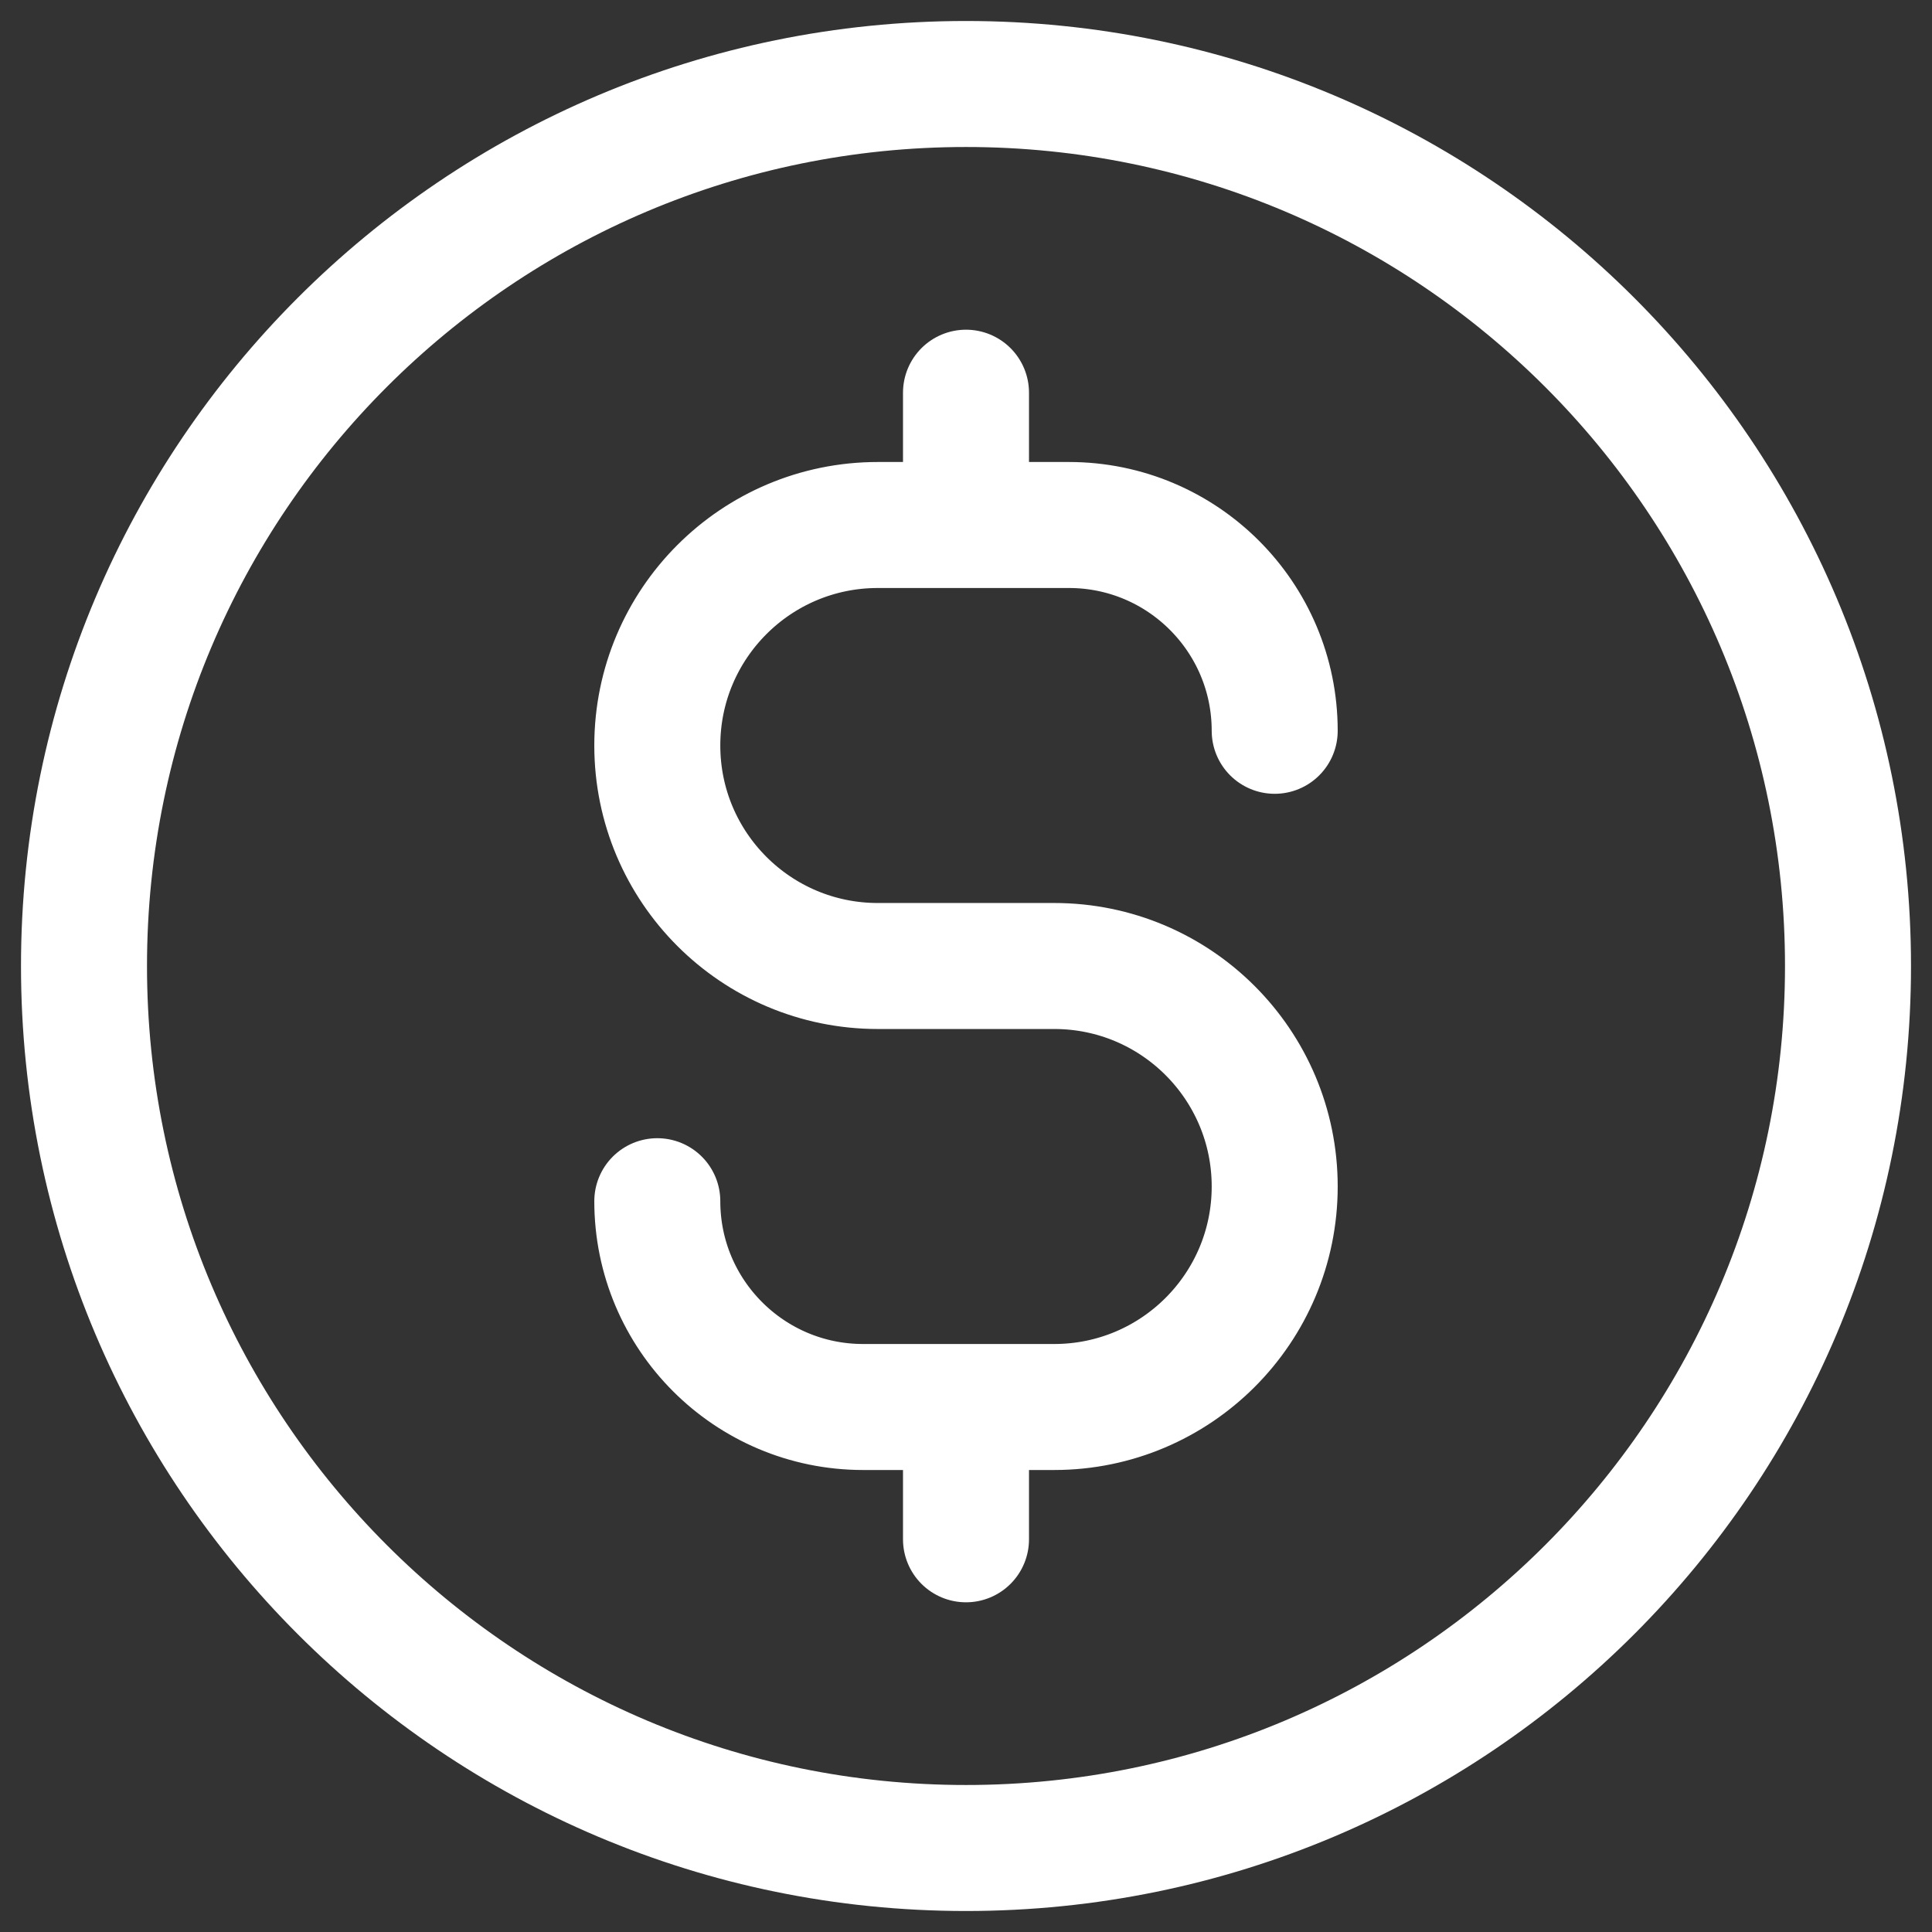 <svg width="46" height="46" viewBox="0 0 46 46" fill="none" xmlns="http://www.w3.org/2000/svg">
<rect x="0" y="0" width="46" height="46" fill="#333333" stroke="none"/>
<path d="M15.65 28.6C15.65 31.306 17.844 33.5 20.55 33.5H25.1C28 33.5 30.35 31.149 30.35 28.25C30.35 25.351 28 23 25.1 23H20.9C18 23 15.65 20.649 15.65 17.75C15.65 14.851 18 12.5 20.9 12.5H25.45C28.156 12.5 30.35 14.694 30.35 17.4M23 9.35V12.5M23 33.5V36.65M44 23C44 34.598 34.598 44 23 44C11.402 44 2 34.598 2 23C2 11.402 11.402 2 23 2C34.598 2 44 11.402 44 23Z" stroke="white" stroke-width="3" stroke-linecap="round" stroke-linejoin="round"/>
</svg>
